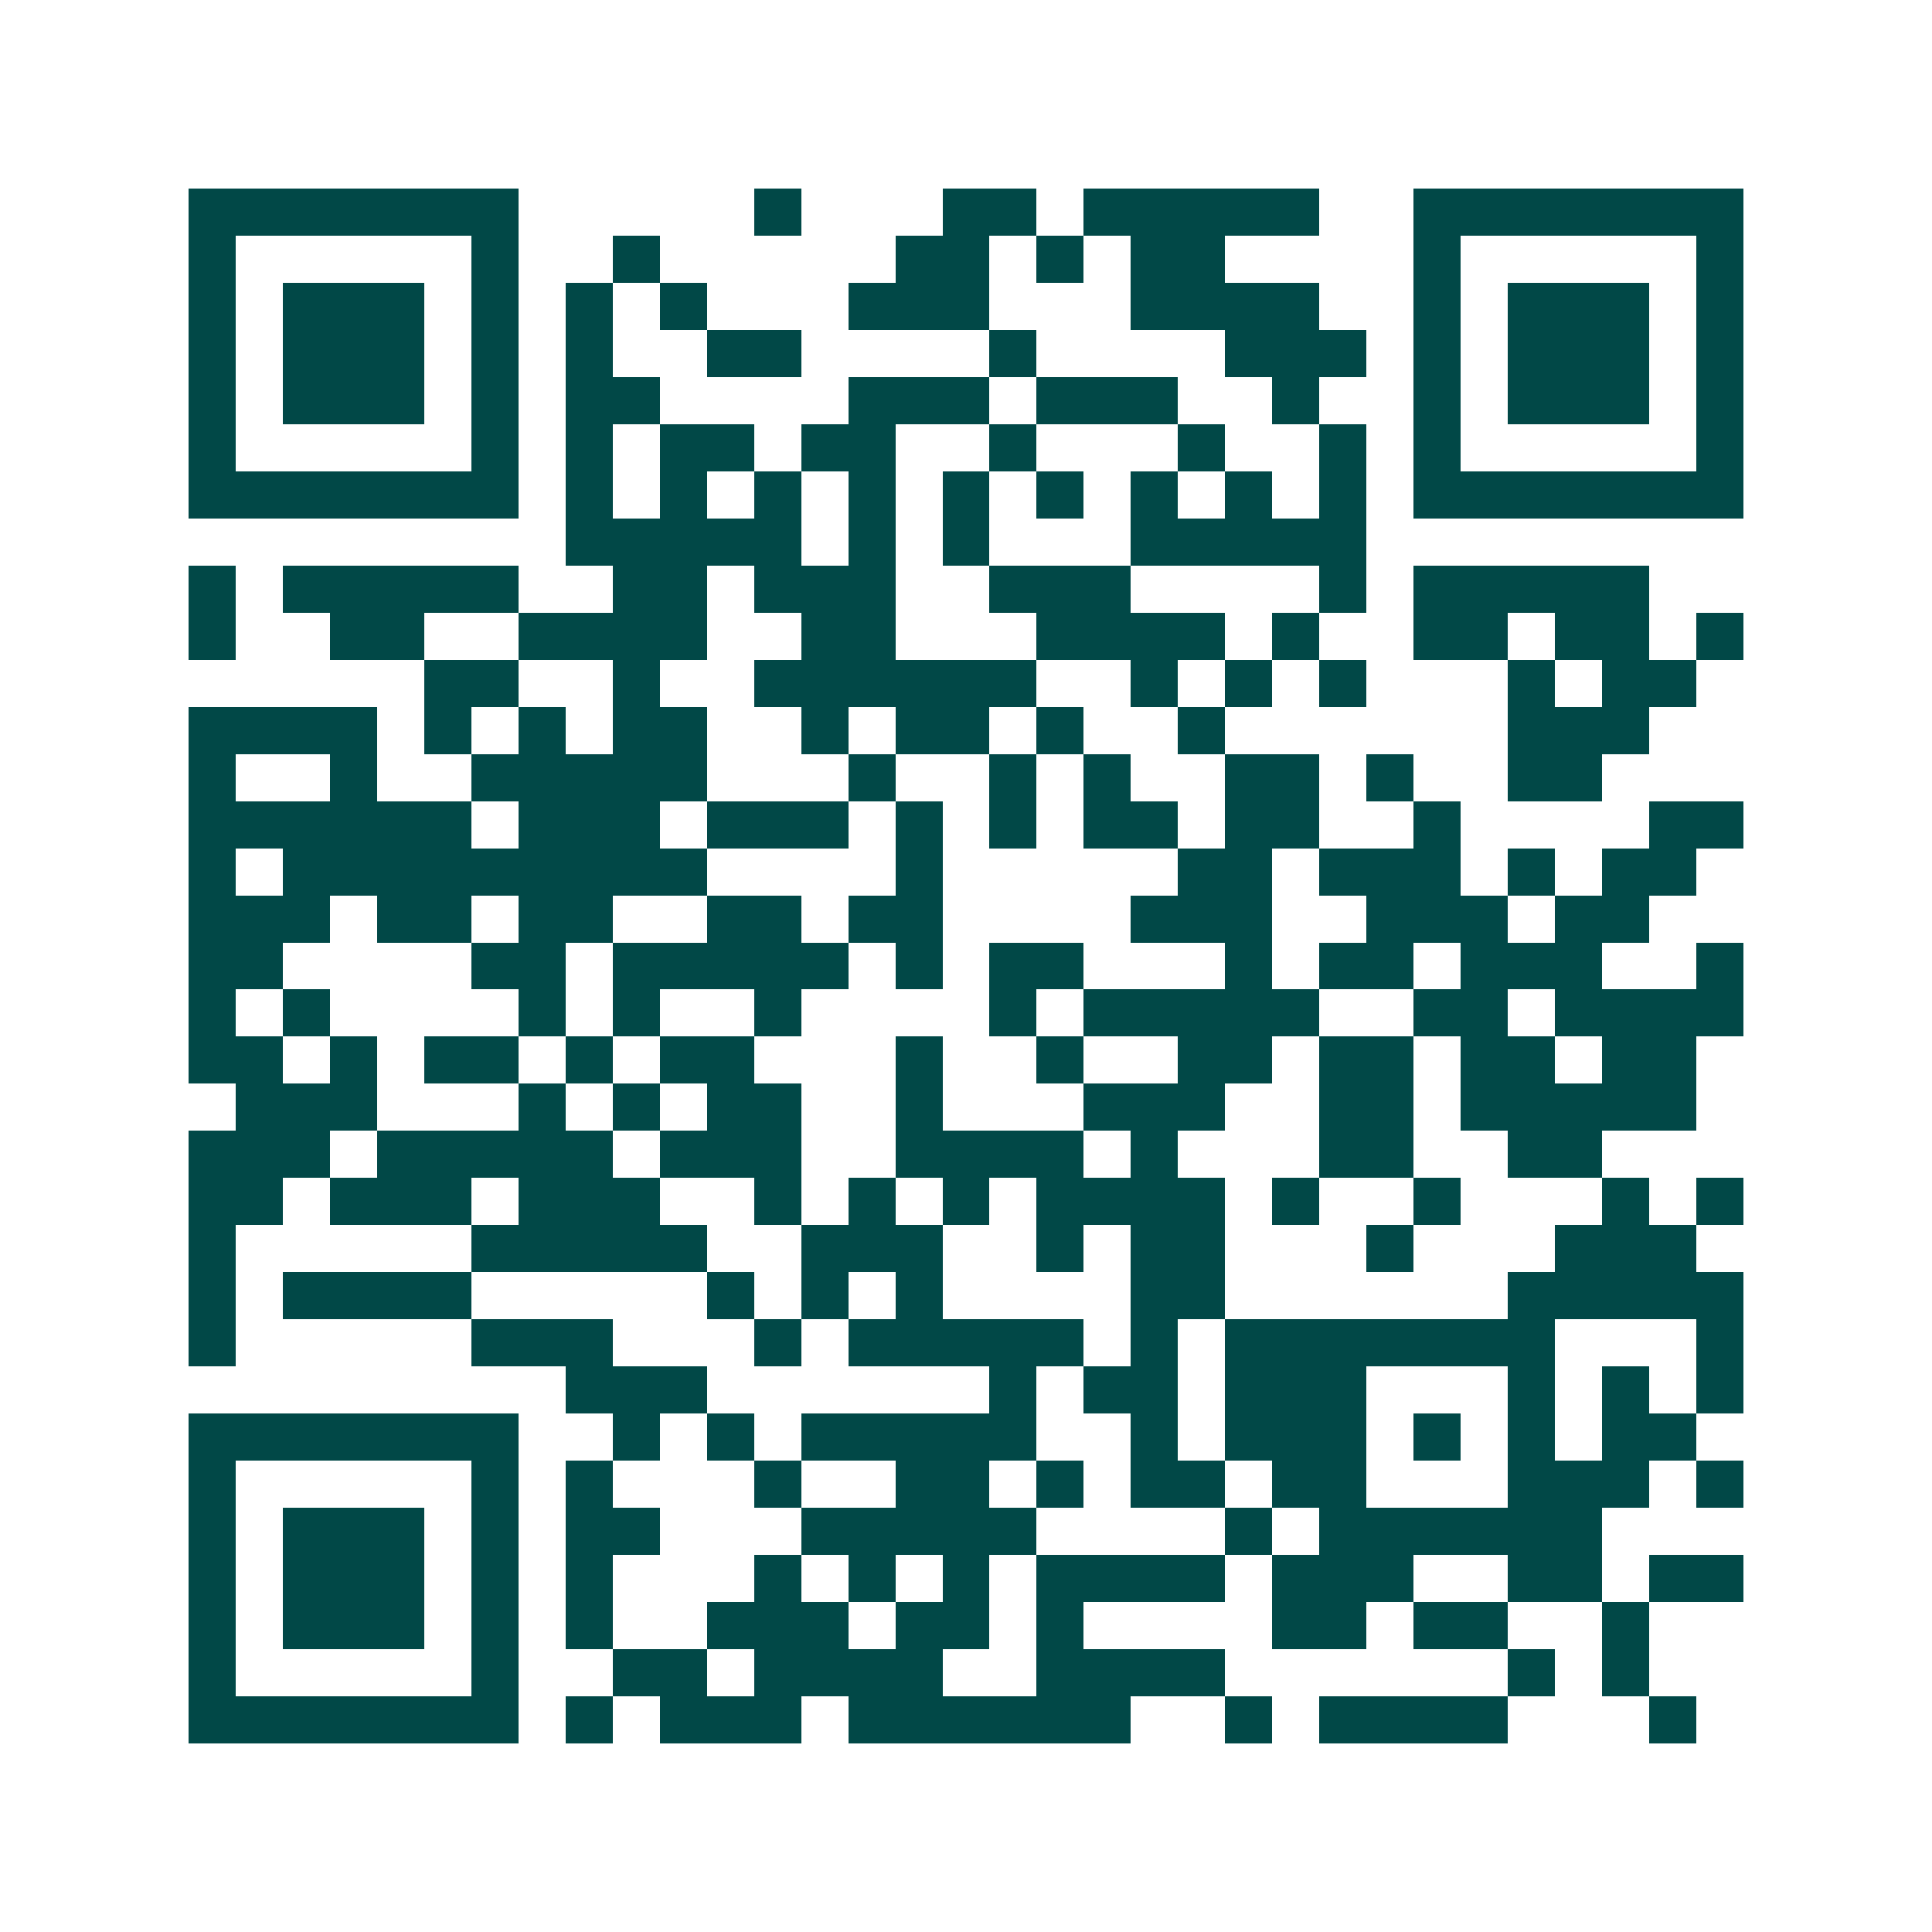 <svg xmlns="http://www.w3.org/2000/svg" width="200" height="200" viewBox="0 0 41 41" shape-rendering="crispEdges"><path fill="#ffffff" d="M0 0h41v41H0z"/><path stroke="#014847" d="M4 4.5h7m5 0h1m3 0h2m1 0h5m2 0h7M4 5.5h1m5 0h1m2 0h1m5 0h2m1 0h1m1 0h2m4 0h1m5 0h1M4 6.5h1m1 0h3m1 0h1m1 0h1m1 0h1m3 0h3m3 0h4m2 0h1m1 0h3m1 0h1M4 7.5h1m1 0h3m1 0h1m1 0h1m2 0h2m4 0h1m4 0h3m1 0h1m1 0h3m1 0h1M4 8.5h1m1 0h3m1 0h1m1 0h2m4 0h3m1 0h3m2 0h1m2 0h1m1 0h3m1 0h1M4 9.5h1m5 0h1m1 0h1m1 0h2m1 0h2m2 0h1m3 0h1m2 0h1m1 0h1m5 0h1M4 10.5h7m1 0h1m1 0h1m1 0h1m1 0h1m1 0h1m1 0h1m1 0h1m1 0h1m1 0h1m1 0h7M12 11.5h5m1 0h1m1 0h1m3 0h5M4 12.5h1m1 0h5m2 0h2m1 0h3m2 0h3m4 0h1m1 0h5M4 13.5h1m2 0h2m2 0h4m2 0h2m3 0h4m1 0h1m2 0h2m1 0h2m1 0h1M9 14.5h2m2 0h1m2 0h6m2 0h1m1 0h1m1 0h1m3 0h1m1 0h2M4 15.5h4m1 0h1m1 0h1m1 0h2m2 0h1m1 0h2m1 0h1m2 0h1m6 0h3M4 16.5h1m2 0h1m2 0h5m3 0h1m2 0h1m1 0h1m2 0h2m1 0h1m2 0h2M4 17.5h6m1 0h3m1 0h3m1 0h1m1 0h1m1 0h2m1 0h2m2 0h1m4 0h2M4 18.5h1m1 0h9m4 0h1m5 0h2m1 0h3m1 0h1m1 0h2M4 19.5h3m1 0h2m1 0h2m2 0h2m1 0h2m4 0h3m2 0h3m1 0h2M4 20.5h2m4 0h2m1 0h5m1 0h1m1 0h2m3 0h1m1 0h2m1 0h3m2 0h1M4 21.5h1m1 0h1m4 0h1m1 0h1m2 0h1m4 0h1m1 0h5m2 0h2m1 0h4M4 22.5h2m1 0h1m1 0h2m1 0h1m1 0h2m3 0h1m2 0h1m2 0h2m1 0h2m1 0h2m1 0h2M5 23.5h3m3 0h1m1 0h1m1 0h2m2 0h1m3 0h3m2 0h2m1 0h5M4 24.5h3m1 0h5m1 0h3m2 0h4m1 0h1m3 0h2m2 0h2M4 25.5h2m1 0h3m1 0h3m2 0h1m1 0h1m1 0h1m1 0h4m1 0h1m2 0h1m3 0h1m1 0h1M4 26.5h1m5 0h5m2 0h3m2 0h1m1 0h2m3 0h1m3 0h3M4 27.5h1m1 0h4m5 0h1m1 0h1m1 0h1m4 0h2m6 0h5M4 28.5h1m5 0h3m3 0h1m1 0h5m1 0h1m1 0h7m3 0h1M12 29.5h3m6 0h1m1 0h2m1 0h3m3 0h1m1 0h1m1 0h1M4 30.5h7m2 0h1m1 0h1m1 0h5m2 0h1m1 0h3m1 0h1m1 0h1m1 0h2M4 31.5h1m5 0h1m1 0h1m3 0h1m2 0h2m1 0h1m1 0h2m1 0h2m3 0h3m1 0h1M4 32.5h1m1 0h3m1 0h1m1 0h2m3 0h5m4 0h1m1 0h6M4 33.5h1m1 0h3m1 0h1m1 0h1m3 0h1m1 0h1m1 0h1m1 0h4m1 0h3m2 0h2m1 0h2M4 34.5h1m1 0h3m1 0h1m1 0h1m2 0h3m1 0h2m1 0h1m4 0h2m1 0h2m2 0h1M4 35.5h1m5 0h1m2 0h2m1 0h4m2 0h4m6 0h1m1 0h1M4 36.5h7m1 0h1m1 0h3m1 0h6m2 0h1m1 0h4m3 0h1"/></svg>
